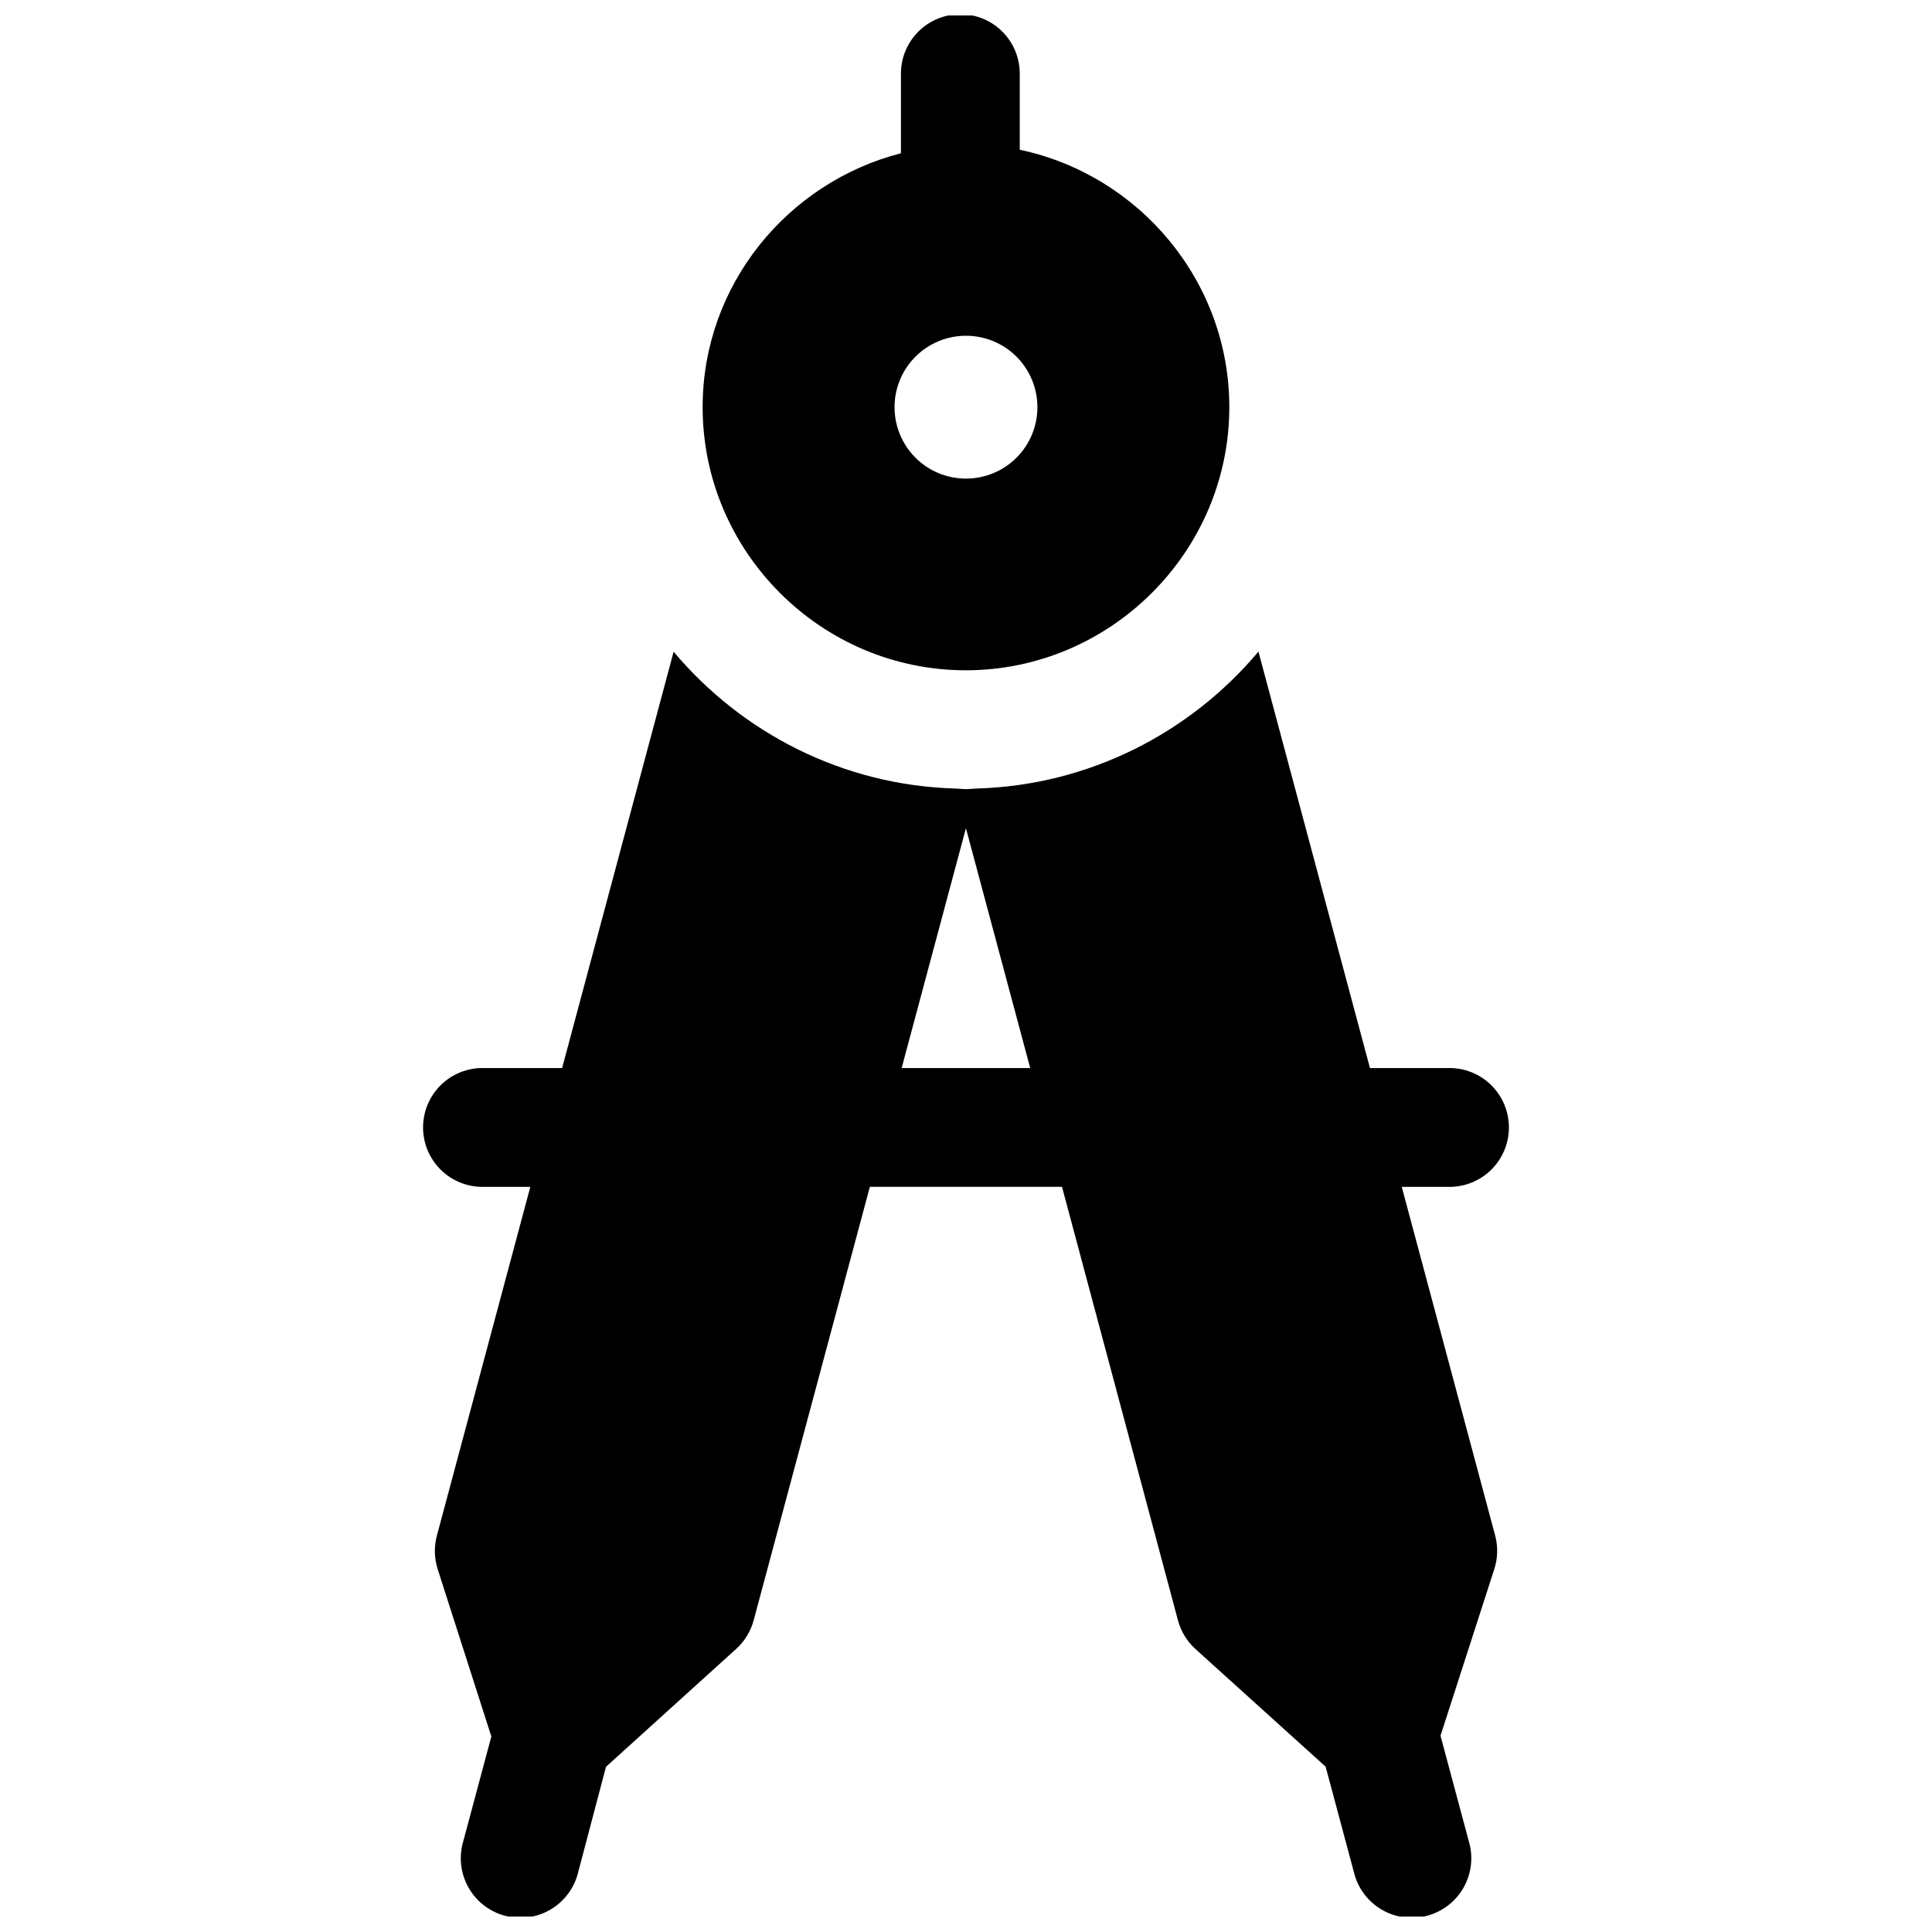 <?xml version="1.0" encoding="UTF-8"?>
<!-- Uploaded to: ICON Repo, www.svgrepo.com, Generator: ICON Repo Mixer Tools -->
<svg width="800px" height="800px" version="1.1" viewBox="144 144 512 512" xmlns="http://www.w3.org/2000/svg">
 <defs>
  <clipPath id="a">
   <path d="m256 148.09h288v503.81h-288z"/>
  </clipPath>
 </defs>
 <g clip-path="url(#a)">
  <path d="m398.32 147.77c-4.176 0.051-8.164 1.758-11.082 4.742-2.918 2.988-4.527 7.012-4.481 11.188v20.91c-30.051 7.746-52.551 34.902-52.551 67.281 0 38.344 31.398 69.742 69.742 69.742s69.832-31.398 69.832-69.742c0-33.449-23.961-61.562-55.535-68.203v-19.988c0.051-4.238-1.613-8.32-4.609-11.316-3-3-7.078-4.66-11.316-4.613zm1.66 85.211c5.023-0.008 9.848 1.984 13.402 5.539 3.555 3.555 5.547 8.375 5.539 13.402 0 5.019-1.996 9.836-5.551 13.383s-8.371 5.535-13.391 5.527c-5.016 0-9.828-1.992-13.375-5.539-3.543-3.547-5.539-8.355-5.539-13.371-0.008-5.019 1.984-9.84 5.531-13.391 3.547-3.555 8.359-5.551 13.383-5.551zm77.52 83.703c-18.074 21.52-44.867 35.434-74.691 36.285-0.961 0.027-1.895 0.156-2.859 0.156-0.938 0-1.836-0.133-2.766-0.156-29.828-0.832-56.598-14.746-74.664-36.258l-29.551 110.33h-20.758c-4.234-0.094-8.328 1.523-11.359 4.484-3.027 2.965-4.734 7.023-4.734 11.262 0 4.234 1.707 8.293 4.734 11.258 3.031 2.961 7.125 4.578 11.359 4.484h12.332l-24.754 92.402c-0.793 2.941-0.719 6.051 0.215 8.949l14.207 44.312-7.441 27.766c-1.211 4.074-0.73 8.469 1.34 12.18 2.07 3.715 5.555 6.434 9.656 7.547 4.106 1.109 8.484 0.52 12.145-1.645 3.66-2.16 6.293-5.711 7.301-9.84l7.383-27.984 34.438-31.18c2.254-2.019 3.875-4.644 4.676-7.562l30.812-114.95h50.922l30.75 114.95c0.789 2.914 2.402 5.539 4.641 7.562l34.473 31.148 7.504 28.012v0.004c1.008 4.129 3.641 7.68 7.301 9.84 3.66 2.164 8.039 2.754 12.145 1.645 4.102-1.113 7.586-3.832 9.656-7.547 2.07-3.711 2.555-8.105 1.34-12.18l-7.504-27.98 14.238-44.098c0.945-2.894 1.031-6.004 0.246-8.949l-24.754-92.402h12.301c4.234 0.094 8.332-1.523 11.359-4.484 3.031-2.965 4.738-7.023 4.738-11.258 0-4.238-1.707-8.297-4.738-11.262-3.027-2.961-7.125-4.578-11.359-4.484h-20.727zm-77.52 46.801 17.035 63.559h-34.07z"/>
 </g>
</svg>
